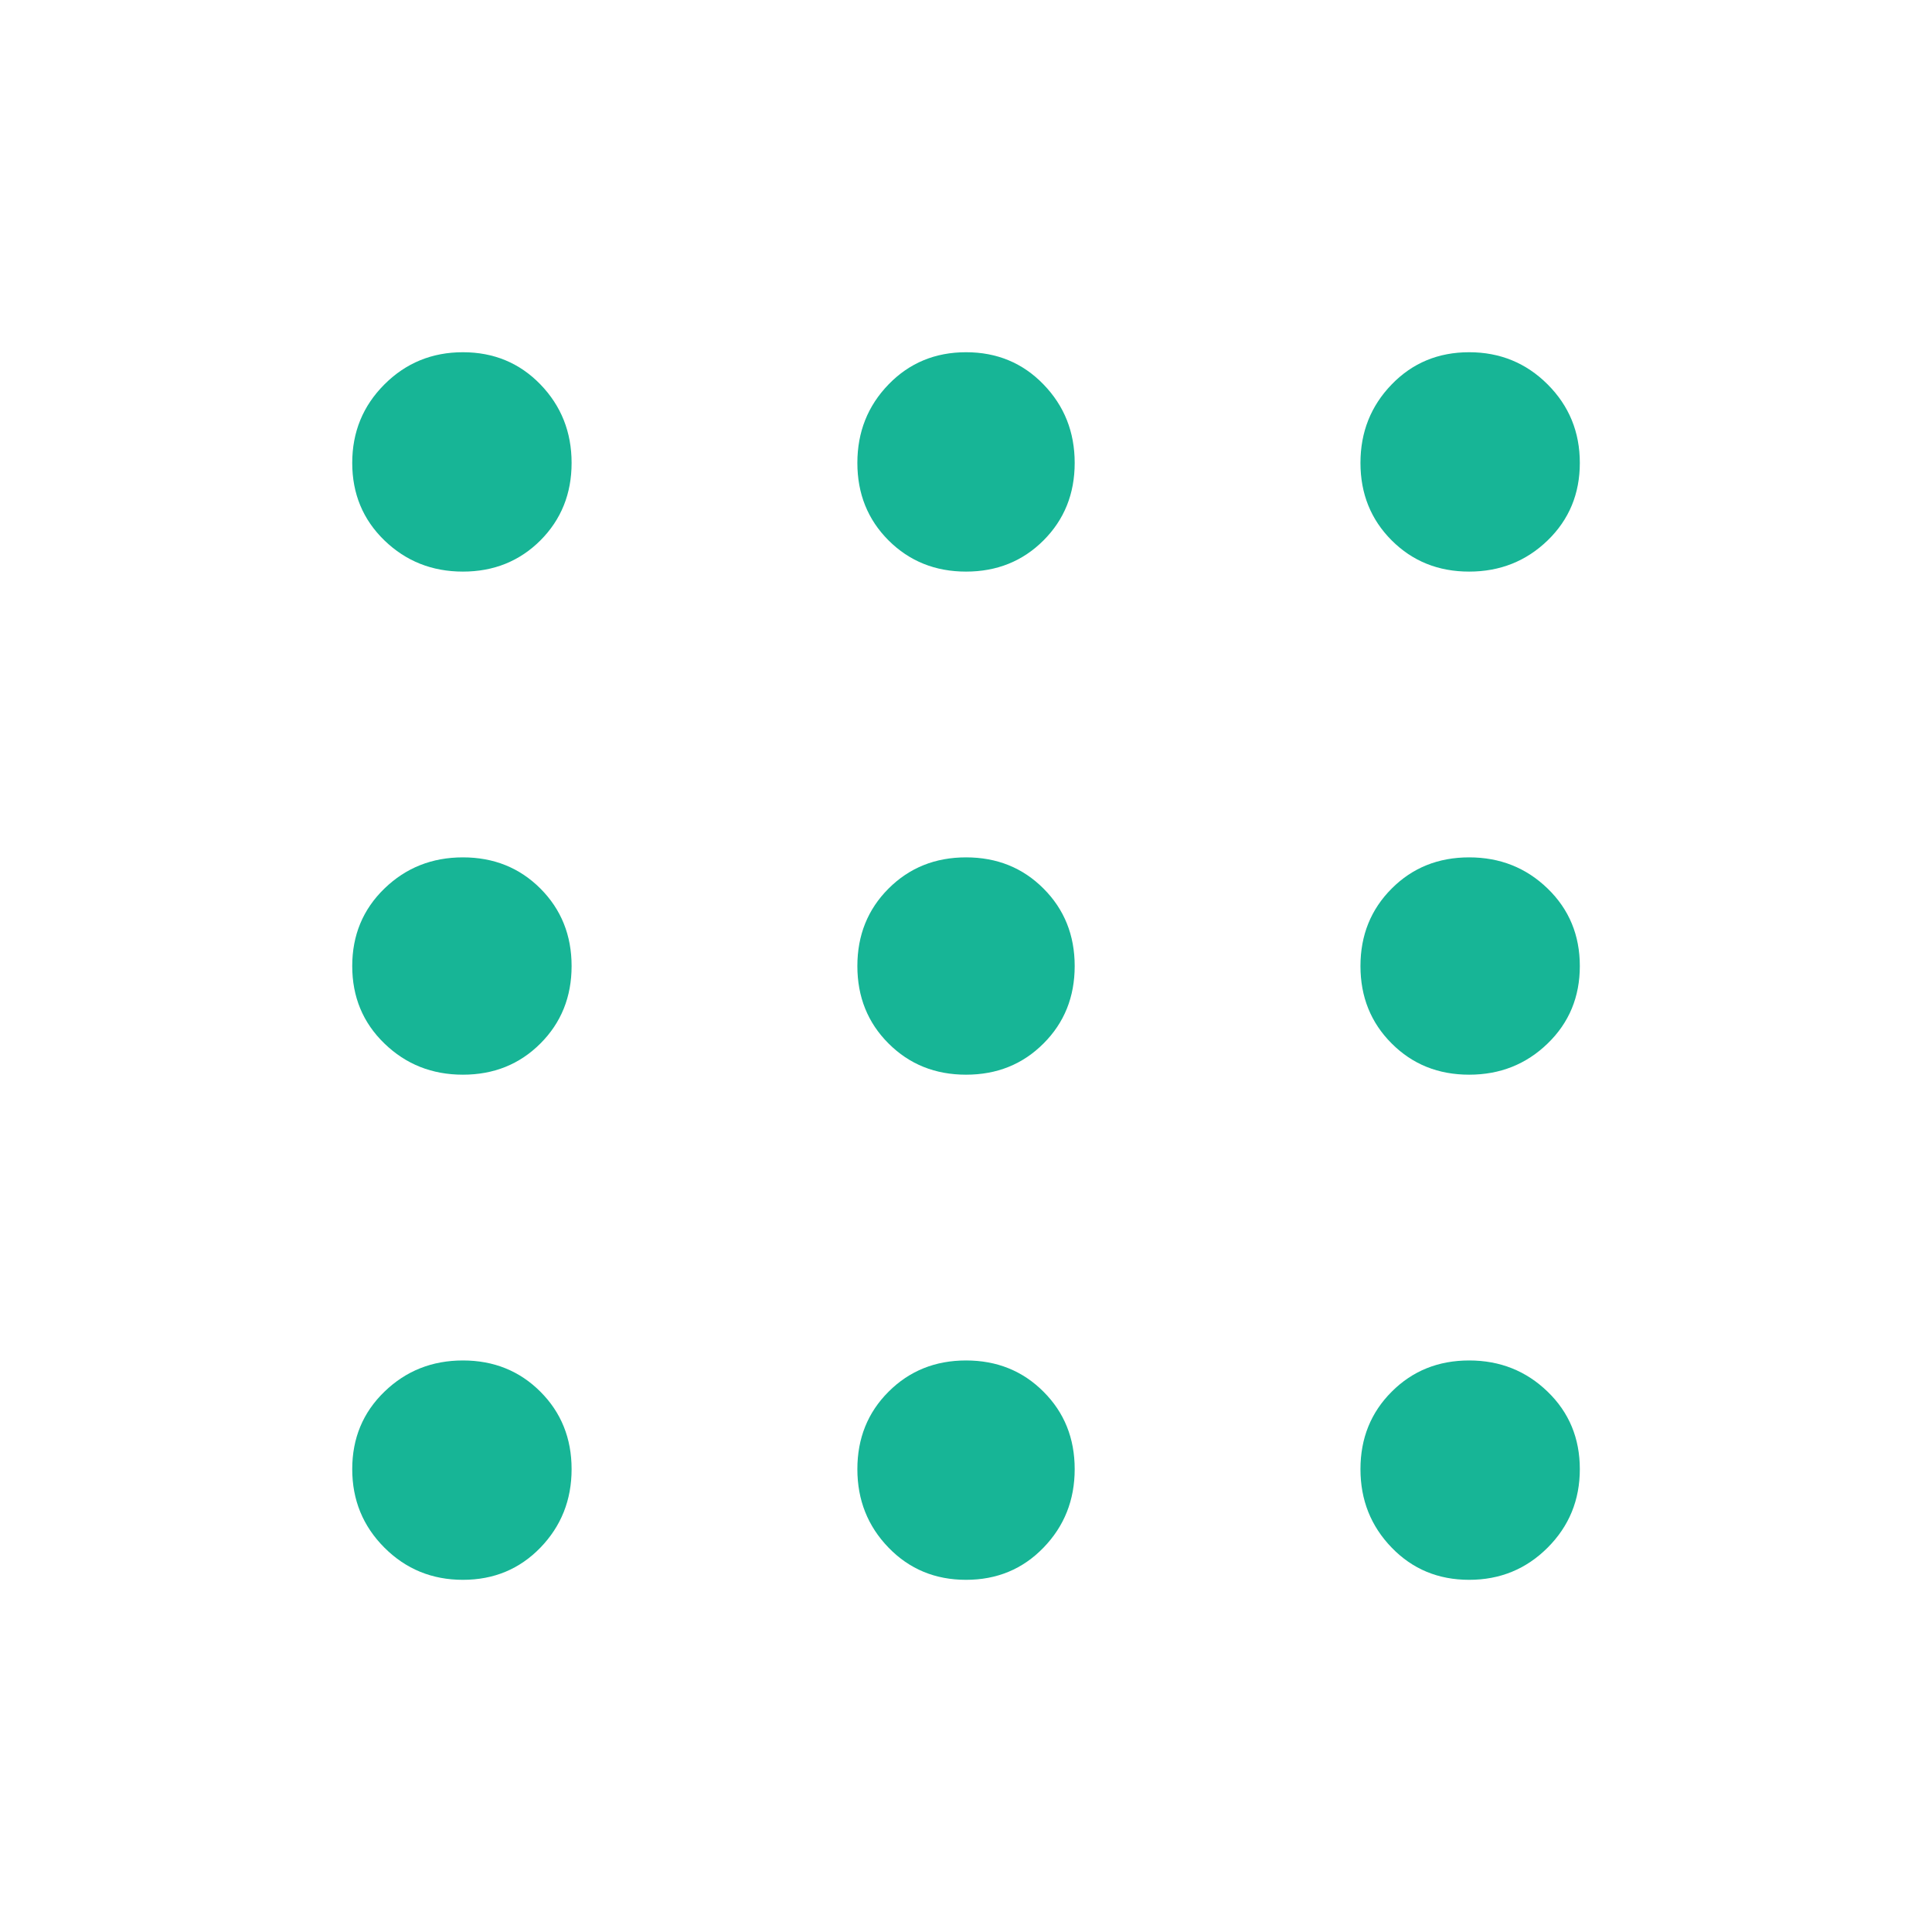 <svg width="35" height="35" viewBox="0 0 35 35" fill="none" xmlns="http://www.w3.org/2000/svg">
    <g clip-path="url(#clip0_9098_287190)">
        <path d="M8.386 10.355C7.827 10.355 7.353 10.166 6.964 9.79C6.575 9.413 6.381 8.945 6.381 8.386C6.381 7.827 6.575 7.353 6.964 6.964C7.353 6.575 7.827 6.381 8.386 6.381C8.945 6.381 9.413 6.575 9.79 6.964C10.166 7.353 10.355 7.827 10.355 8.386C10.355 8.945 10.166 9.413 9.79 9.79C9.413 10.166 8.945 10.355 8.386 10.355ZM17.501 28.62C16.942 28.62 16.474 28.426 16.097 28.037C15.72 27.648 15.532 27.174 15.532 26.615C15.532 26.056 15.72 25.588 16.097 25.212C16.474 24.835 16.942 24.646 17.501 24.646C18.06 24.646 18.528 24.835 18.904 25.212C19.281 25.588 19.469 26.056 19.469 26.615C19.469 27.174 19.281 27.648 18.904 28.037C18.528 28.426 18.06 28.62 17.501 28.62ZM8.386 28.62C7.827 28.62 7.353 28.426 6.964 28.037C6.575 27.648 6.381 27.174 6.381 26.615C6.381 26.056 6.575 25.588 6.964 25.212C7.353 24.835 7.827 24.646 8.386 24.646C8.945 24.646 9.413 24.835 9.79 25.212C10.166 25.588 10.355 26.056 10.355 26.615C10.355 27.174 10.166 27.648 9.79 28.037C9.413 28.426 8.945 28.62 8.386 28.62ZM8.386 19.469C7.827 19.469 7.353 19.281 6.964 18.904C6.575 18.528 6.381 18.06 6.381 17.501C6.381 16.942 6.575 16.474 6.964 16.097C7.353 15.72 7.827 15.532 8.386 15.532C8.945 15.532 9.413 15.72 9.79 16.097C10.166 16.474 10.355 16.942 10.355 17.501C10.355 18.06 10.166 18.528 9.79 18.904C9.413 19.281 8.945 19.469 8.386 19.469ZM17.501 19.469C16.942 19.469 16.474 19.281 16.097 18.904C15.72 18.528 15.532 18.06 15.532 17.501C15.532 16.942 15.72 16.474 16.097 16.097C16.474 15.72 16.942 15.532 17.501 15.532C18.06 15.532 18.528 15.72 18.904 16.097C19.281 16.474 19.469 16.942 19.469 17.501C19.469 18.06 19.281 18.528 18.904 18.904C18.528 19.281 18.06 19.469 17.501 19.469ZM26.615 10.355C26.056 10.355 25.588 10.166 25.212 9.79C24.835 9.413 24.646 8.945 24.646 8.386C24.646 7.827 24.835 7.353 25.212 6.964C25.588 6.575 26.056 6.381 26.615 6.381C27.174 6.381 27.648 6.575 28.037 6.964C28.426 7.353 28.62 7.827 28.62 8.386C28.62 8.945 28.426 9.413 28.037 9.79C27.648 10.166 27.174 10.355 26.615 10.355ZM17.501 10.355C16.942 10.355 16.474 10.166 16.097 9.79C15.72 9.413 15.532 8.945 15.532 8.386C15.532 7.827 15.72 7.353 16.097 6.964C16.474 6.575 16.942 6.381 17.501 6.381C18.06 6.381 18.528 6.575 18.904 6.964C19.281 7.353 19.469 7.827 19.469 8.386C19.469 8.945 19.281 9.413 18.904 9.79C18.528 10.166 18.06 10.355 17.501 10.355ZM26.615 19.469C26.056 19.469 25.588 19.281 25.212 18.904C24.835 18.528 24.646 18.06 24.646 17.501C24.646 16.942 24.835 16.474 25.212 16.097C25.588 15.72 26.056 15.532 26.615 15.532C27.174 15.532 27.648 15.72 28.037 16.097C28.426 16.474 28.62 16.942 28.62 17.501C28.62 18.06 28.426 18.528 28.037 18.904C27.648 19.281 27.174 19.469 26.615 19.469ZM26.615 28.62C26.056 28.62 25.588 28.426 25.212 28.037C24.835 27.648 24.646 27.174 24.646 26.615C24.646 26.056 24.835 25.588 25.212 25.212C25.588 24.835 26.056 24.646 26.615 24.646C27.174 24.646 27.648 24.835 28.037 25.212C28.426 25.588 28.62 26.056 28.62 26.615C28.62 27.174 28.426 27.648 28.037 28.037C27.648 28.426 27.174 28.62 26.615 28.62Z" fill="#17B596"/>
    </g>
    <defs>
        <clipPath id="clip0_9098_287190">
            <rect width="35" height="35" fill="white"/>
        </clipPath>
    </defs>
</svg>
